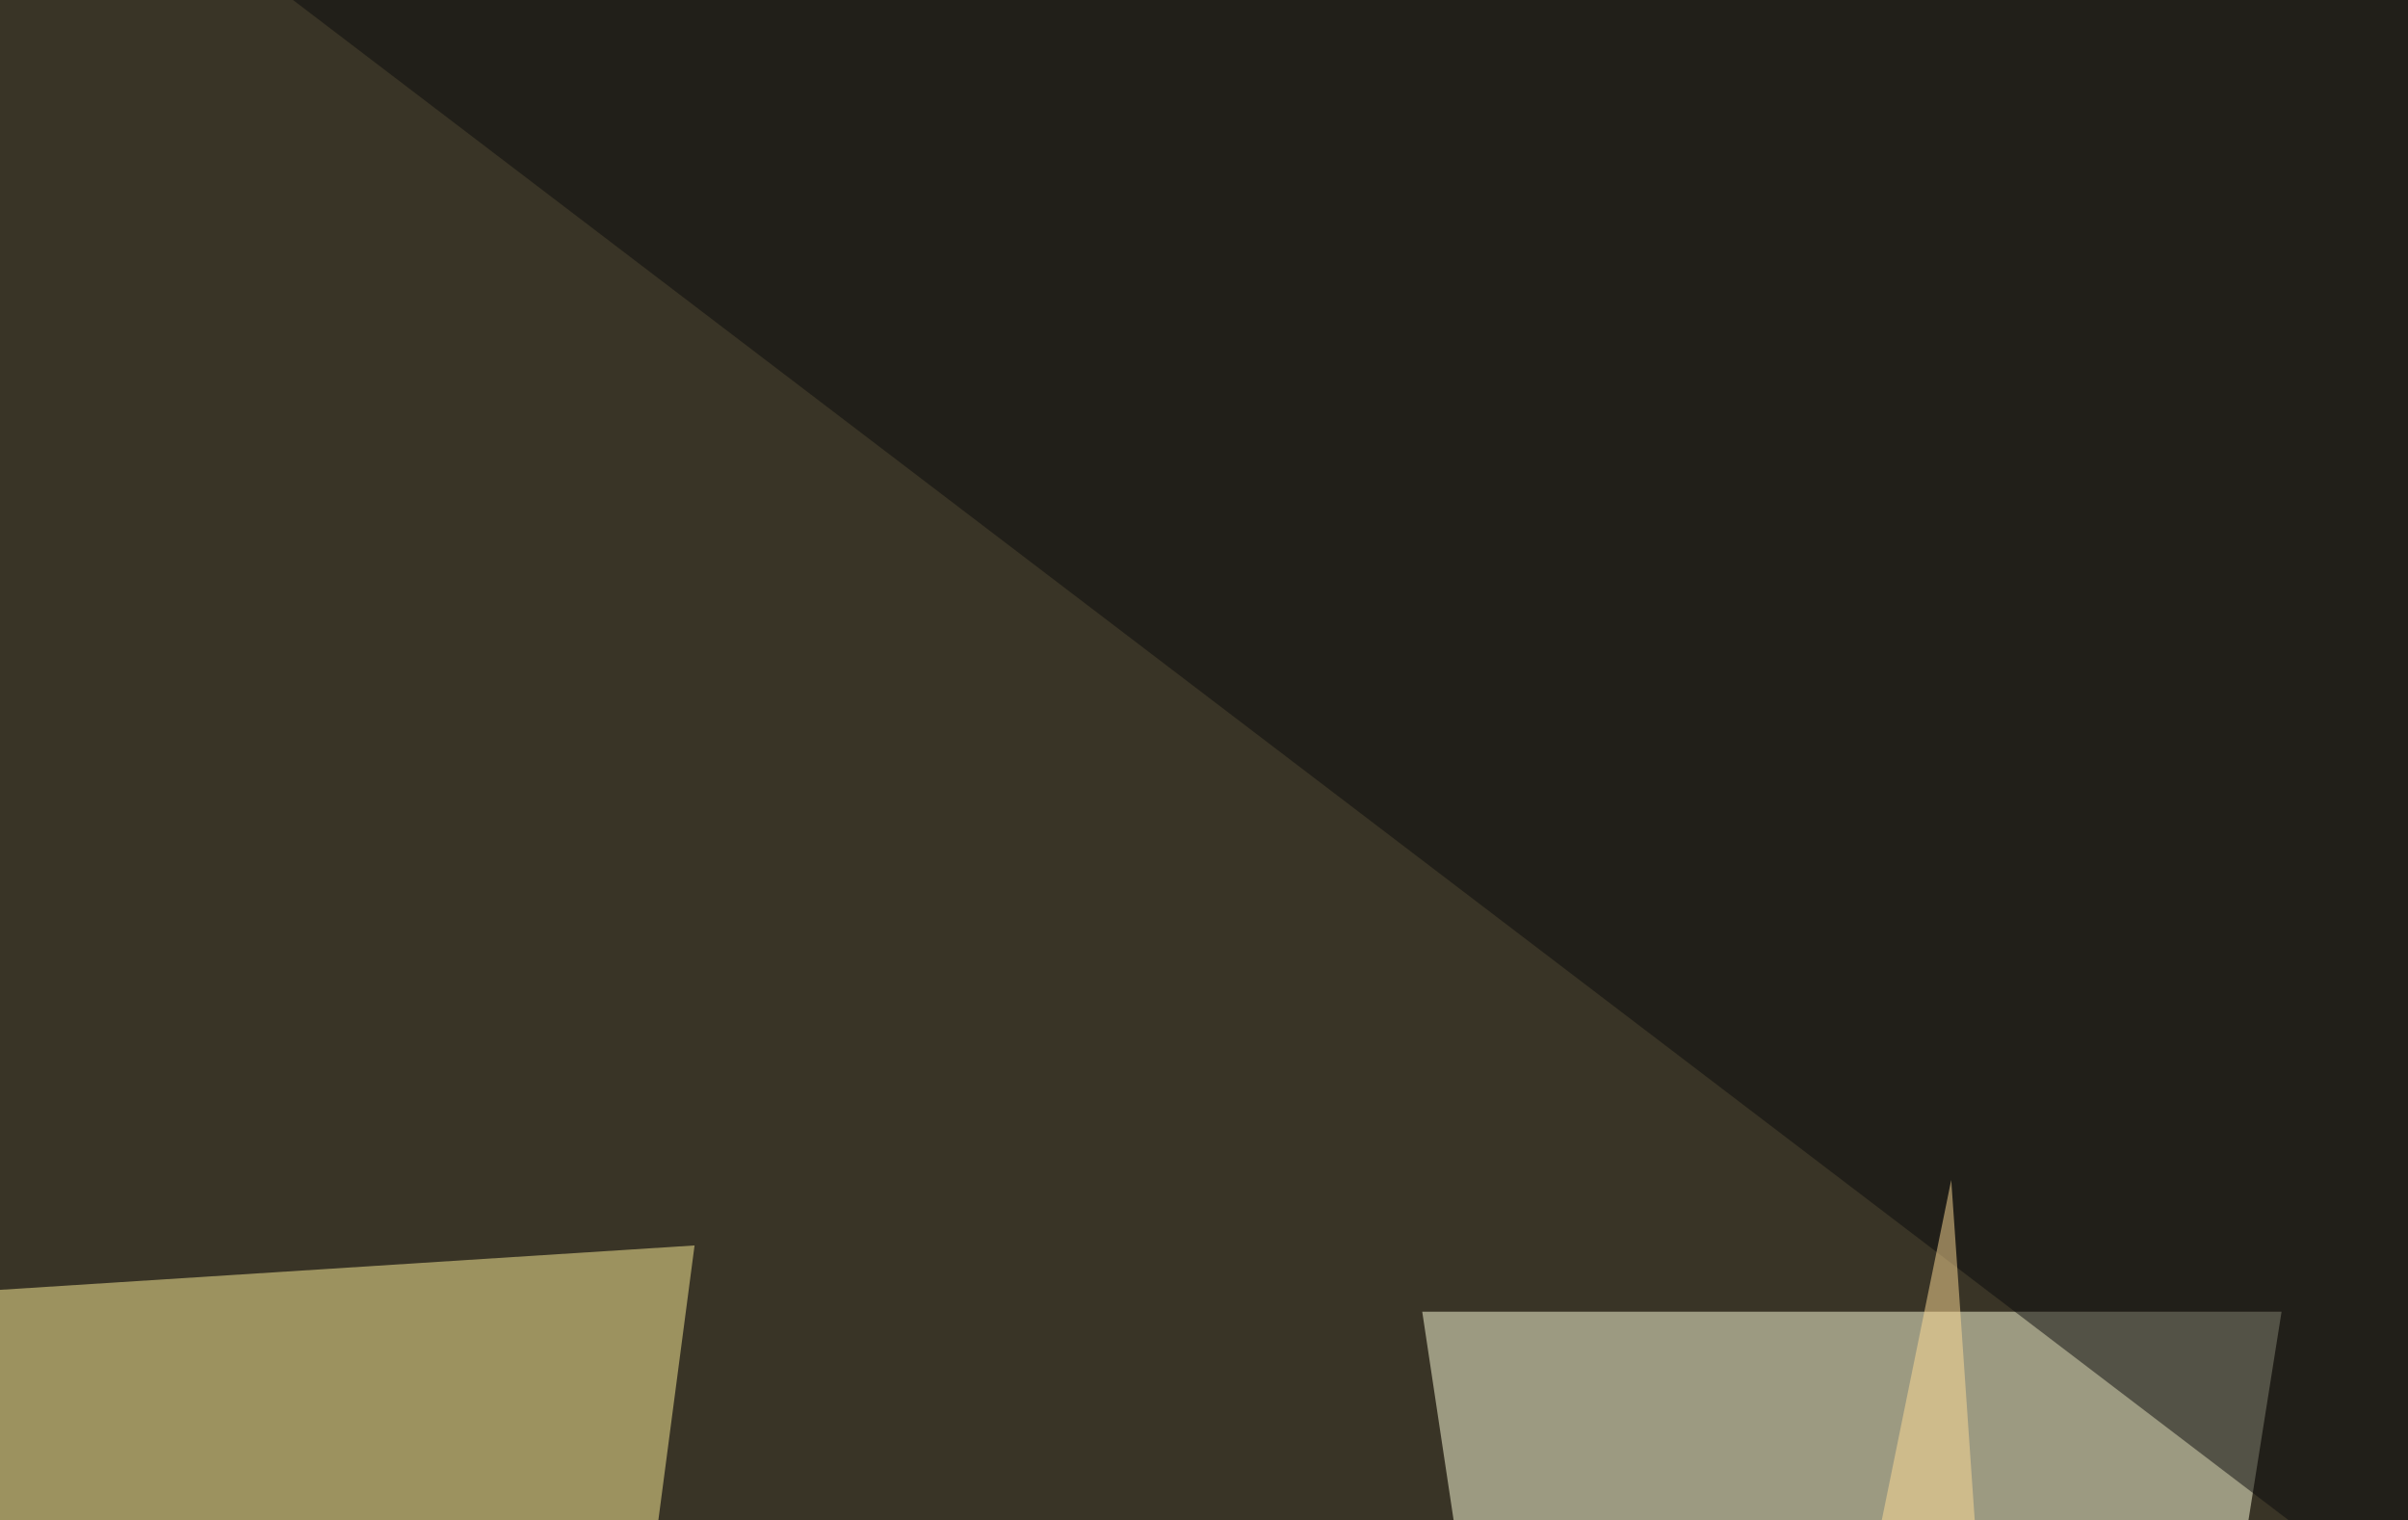 <svg xmlns="http://www.w3.org/2000/svg" width="320" height="202" ><filter id="a"><feGaussianBlur stdDeviation="55"/></filter><rect width="100%" height="100%" fill="#393426"/><g filter="url(#a)"><g fill-opacity=".5"><path fill="#ffd" d="M189 174.3h114.2l-58.6 369.2z"/><path fill="#fff198" d="M92.3 165.5l-137.7 8.8 87.9 369.2z"/><path fill="#0a0b0c" d="M-1.5-30.8l750 571.3 17.6-577.1z"/><path fill="#ffdd97" d="M200.7 443.8l58.6-287 26.3 380.8z"/></g></g></svg>